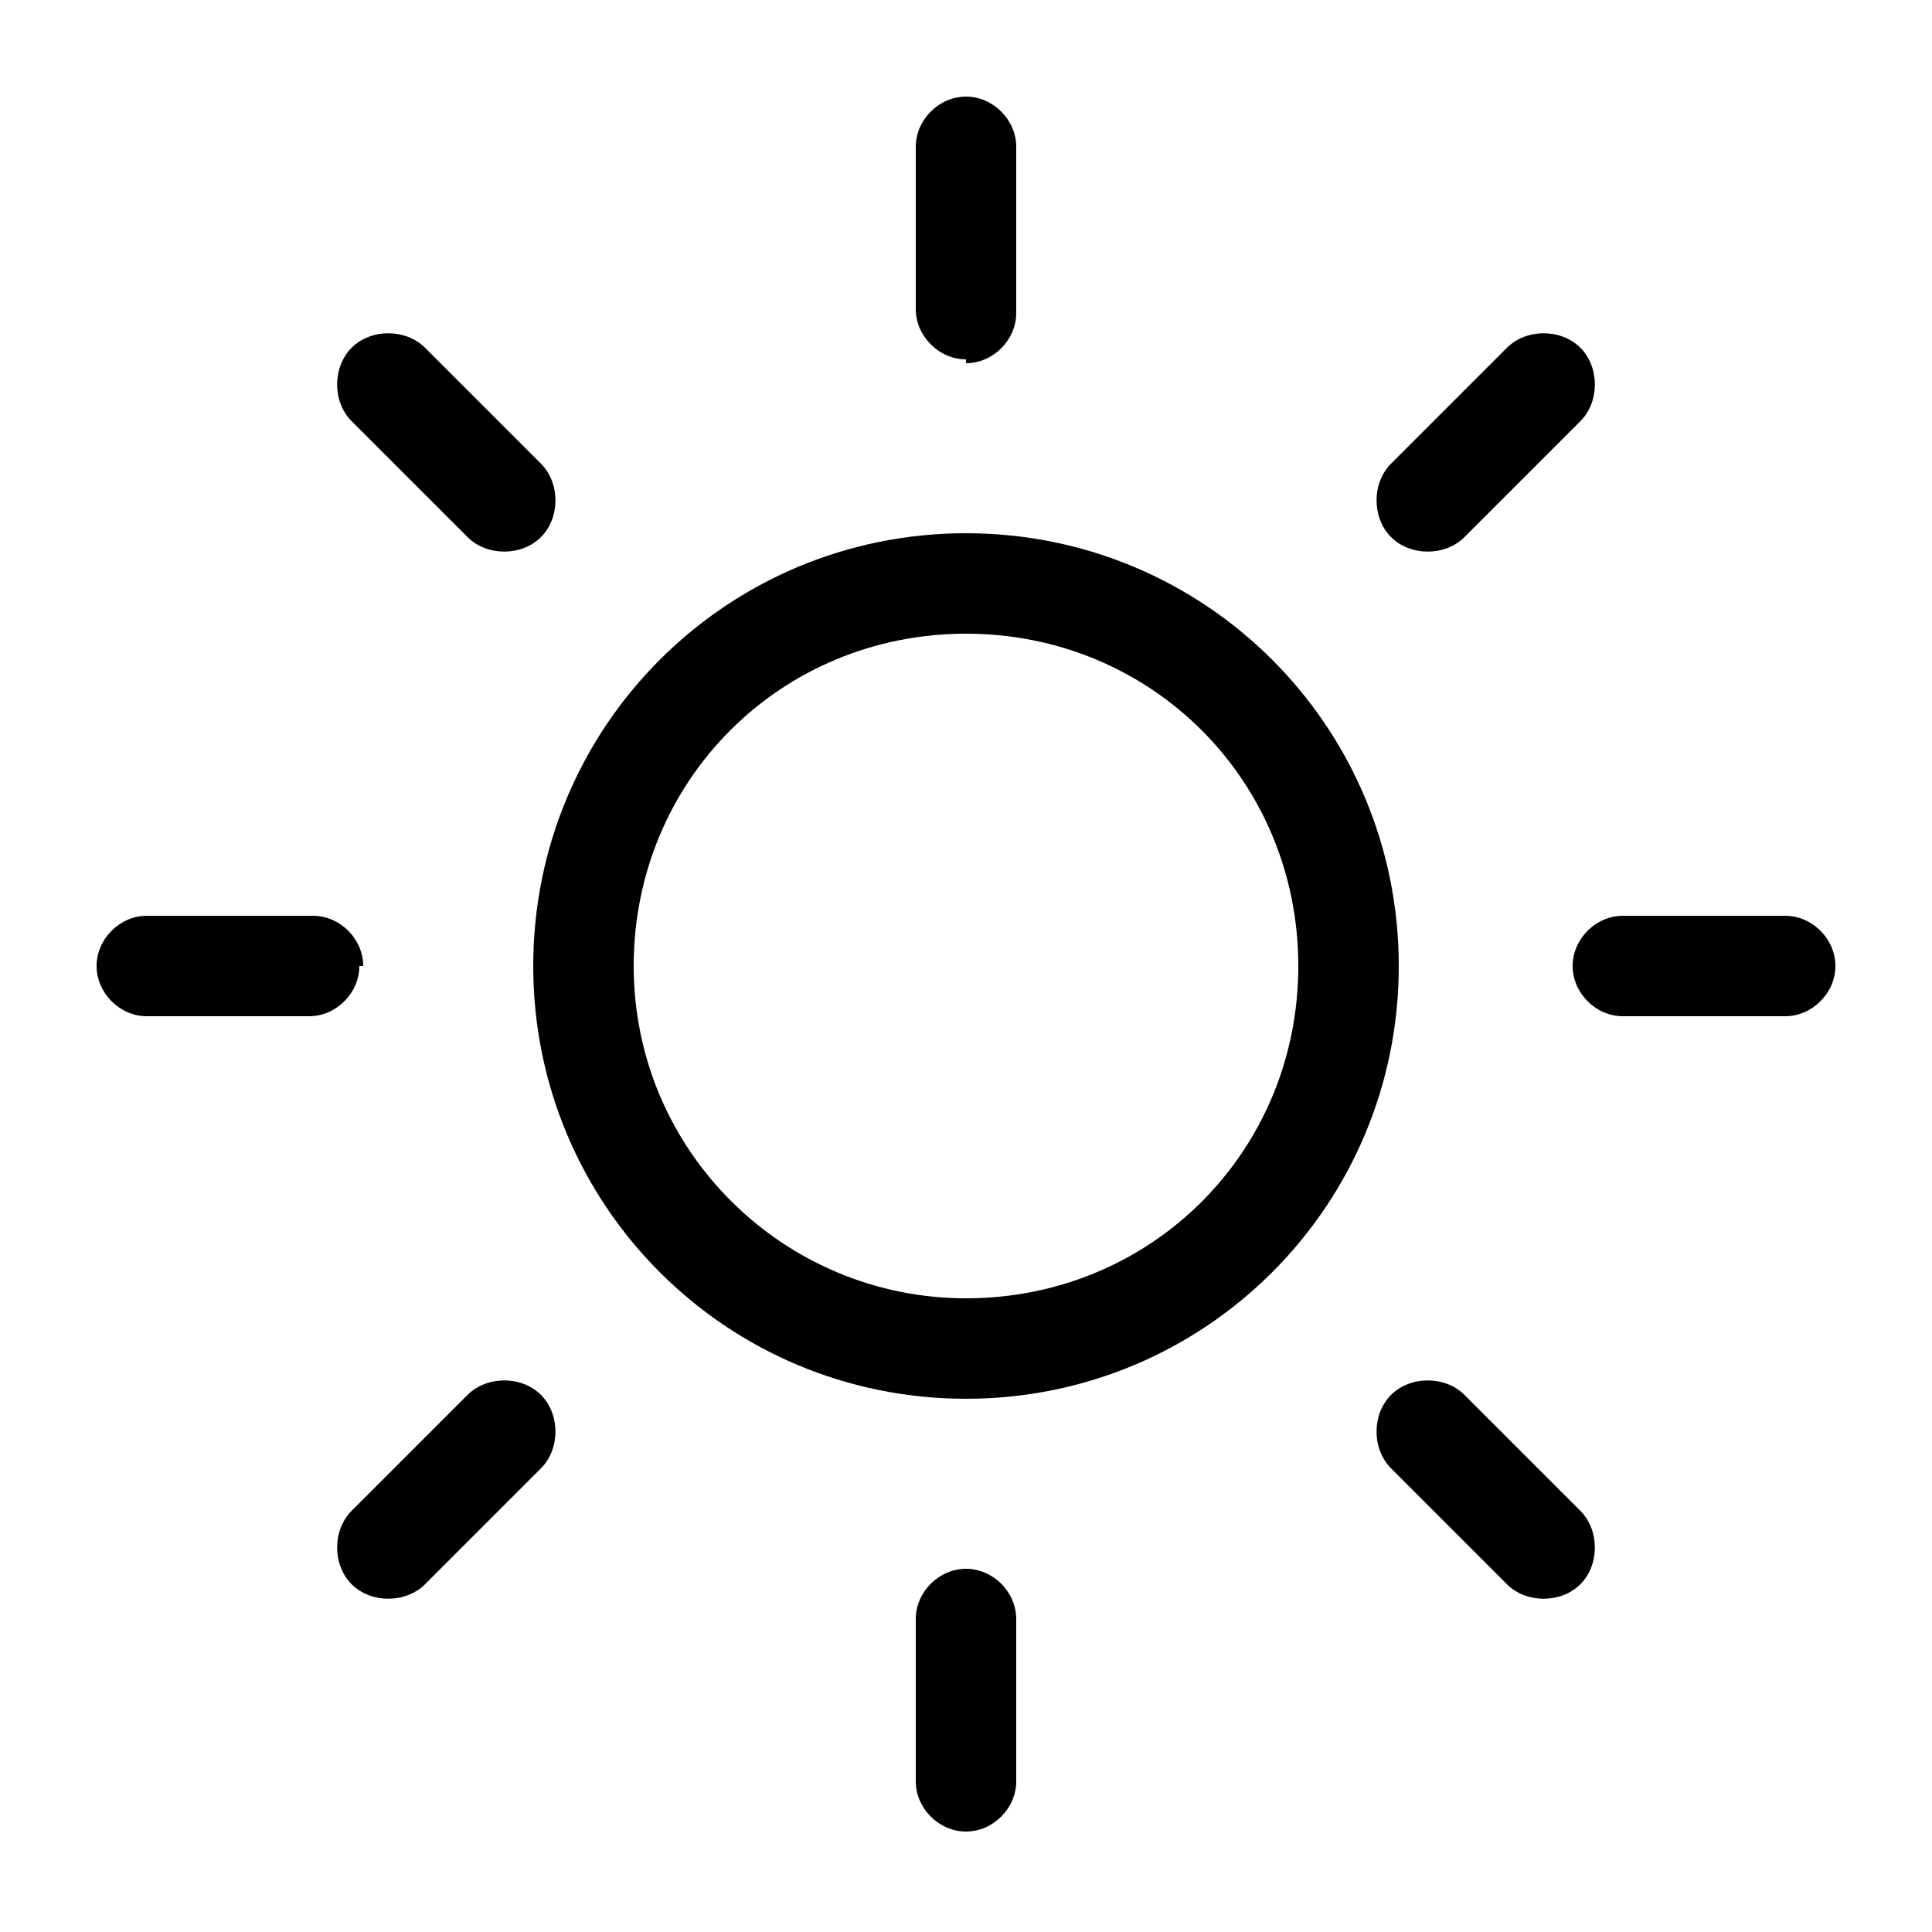 <?xml version="1.0" encoding="UTF-8"?>
<svg xmlns="http://www.w3.org/2000/svg" id="Capa_1" data-name="Capa 1" version="1.1" viewBox="0 0 50 50">
  <defs>
    <style>
      .cls-1 {
        fill: #000;
        stroke-width: 0px;
      }
    </style>
  </defs>
  <path class="cls-1" d="M25,9.4c.7,0,1.3-.6,1.3-1.3V3.8c0-.7-.6-1.3-1.3-1.3s-1.3.6-1.3,1.3v4.2c0,.7.6,1.3,1.3,1.3Z"></path>
  <path class="cls-1" d="M25,40.6c-.7,0-1.3.6-1.3,1.3v4.2c0,.7.6,1.3,1.3,1.3s1.3-.6,1.3-1.3v-4.2c0-.7-.6-1.3-1.3-1.3Z"></path>
  <path class="cls-1" d="M46.2,23.7h-4.2c-.7,0-1.3.6-1.3,1.3s.6,1.3,1.3,1.3h4.2c.7,0,1.3-.6,1.3-1.3s-.6-1.3-1.3-1.3Z"></path>
  <path class="cls-1" d="M9.4,25c0-.7-.6-1.3-1.3-1.3H3.8c-.7,0-1.3.6-1.3,1.3s.6,1.3,1.3,1.3h4.2c.7,0,1.3-.6,1.3-1.3Z"></path>
  <path class="cls-1" d="M37.9,13.9l3-3c.5-.5.5-1.4,0-1.9-.5-.5-1.4-.5-1.9,0l-3,3c-.5.5-.5,1.4,0,1.9.5.5,1.4.5,1.9,0Z"></path>
  <path class="cls-1" d="M12.1,36.1l-3,3c-.5.5-.5,1.4,0,1.9.5.5,1.4.5,1.9,0l3-3c.5-.5.5-1.4,0-1.9-.5-.5-1.4-.5-1.9,0Z"></path>
  <path class="cls-1" d="M37.9,36.1c-.5-.5-1.4-.5-1.9,0s-.5,1.4,0,1.9l3,3c.5.5,1.4.5,1.9,0,.5-.5.5-1.4,0-1.9l-3-3Z"></path>
  <path class="cls-1" d="M12.1,13.9c.5.5,1.4.5,1.9,0,.5-.5.5-1.4,0-1.9l-3-3c-.5-.5-1.4-.5-1.9,0-.5.5-.5,1.4,0,1.9l3,3Z"></path>
  <path class="cls-1" d="M25,13.8c-6.2,0-11.2,5-11.2,11.2s5,11.2,11.2,11.2,11.2-5,11.2-11.2-5-11.2-11.2-11.2ZM25,33.6c-4.7,0-8.6-3.8-8.6-8.6s3.8-8.6,8.6-8.6,8.6,3.8,8.6,8.6-3.8,8.6-8.6,8.6Z"></path>
</svg>
